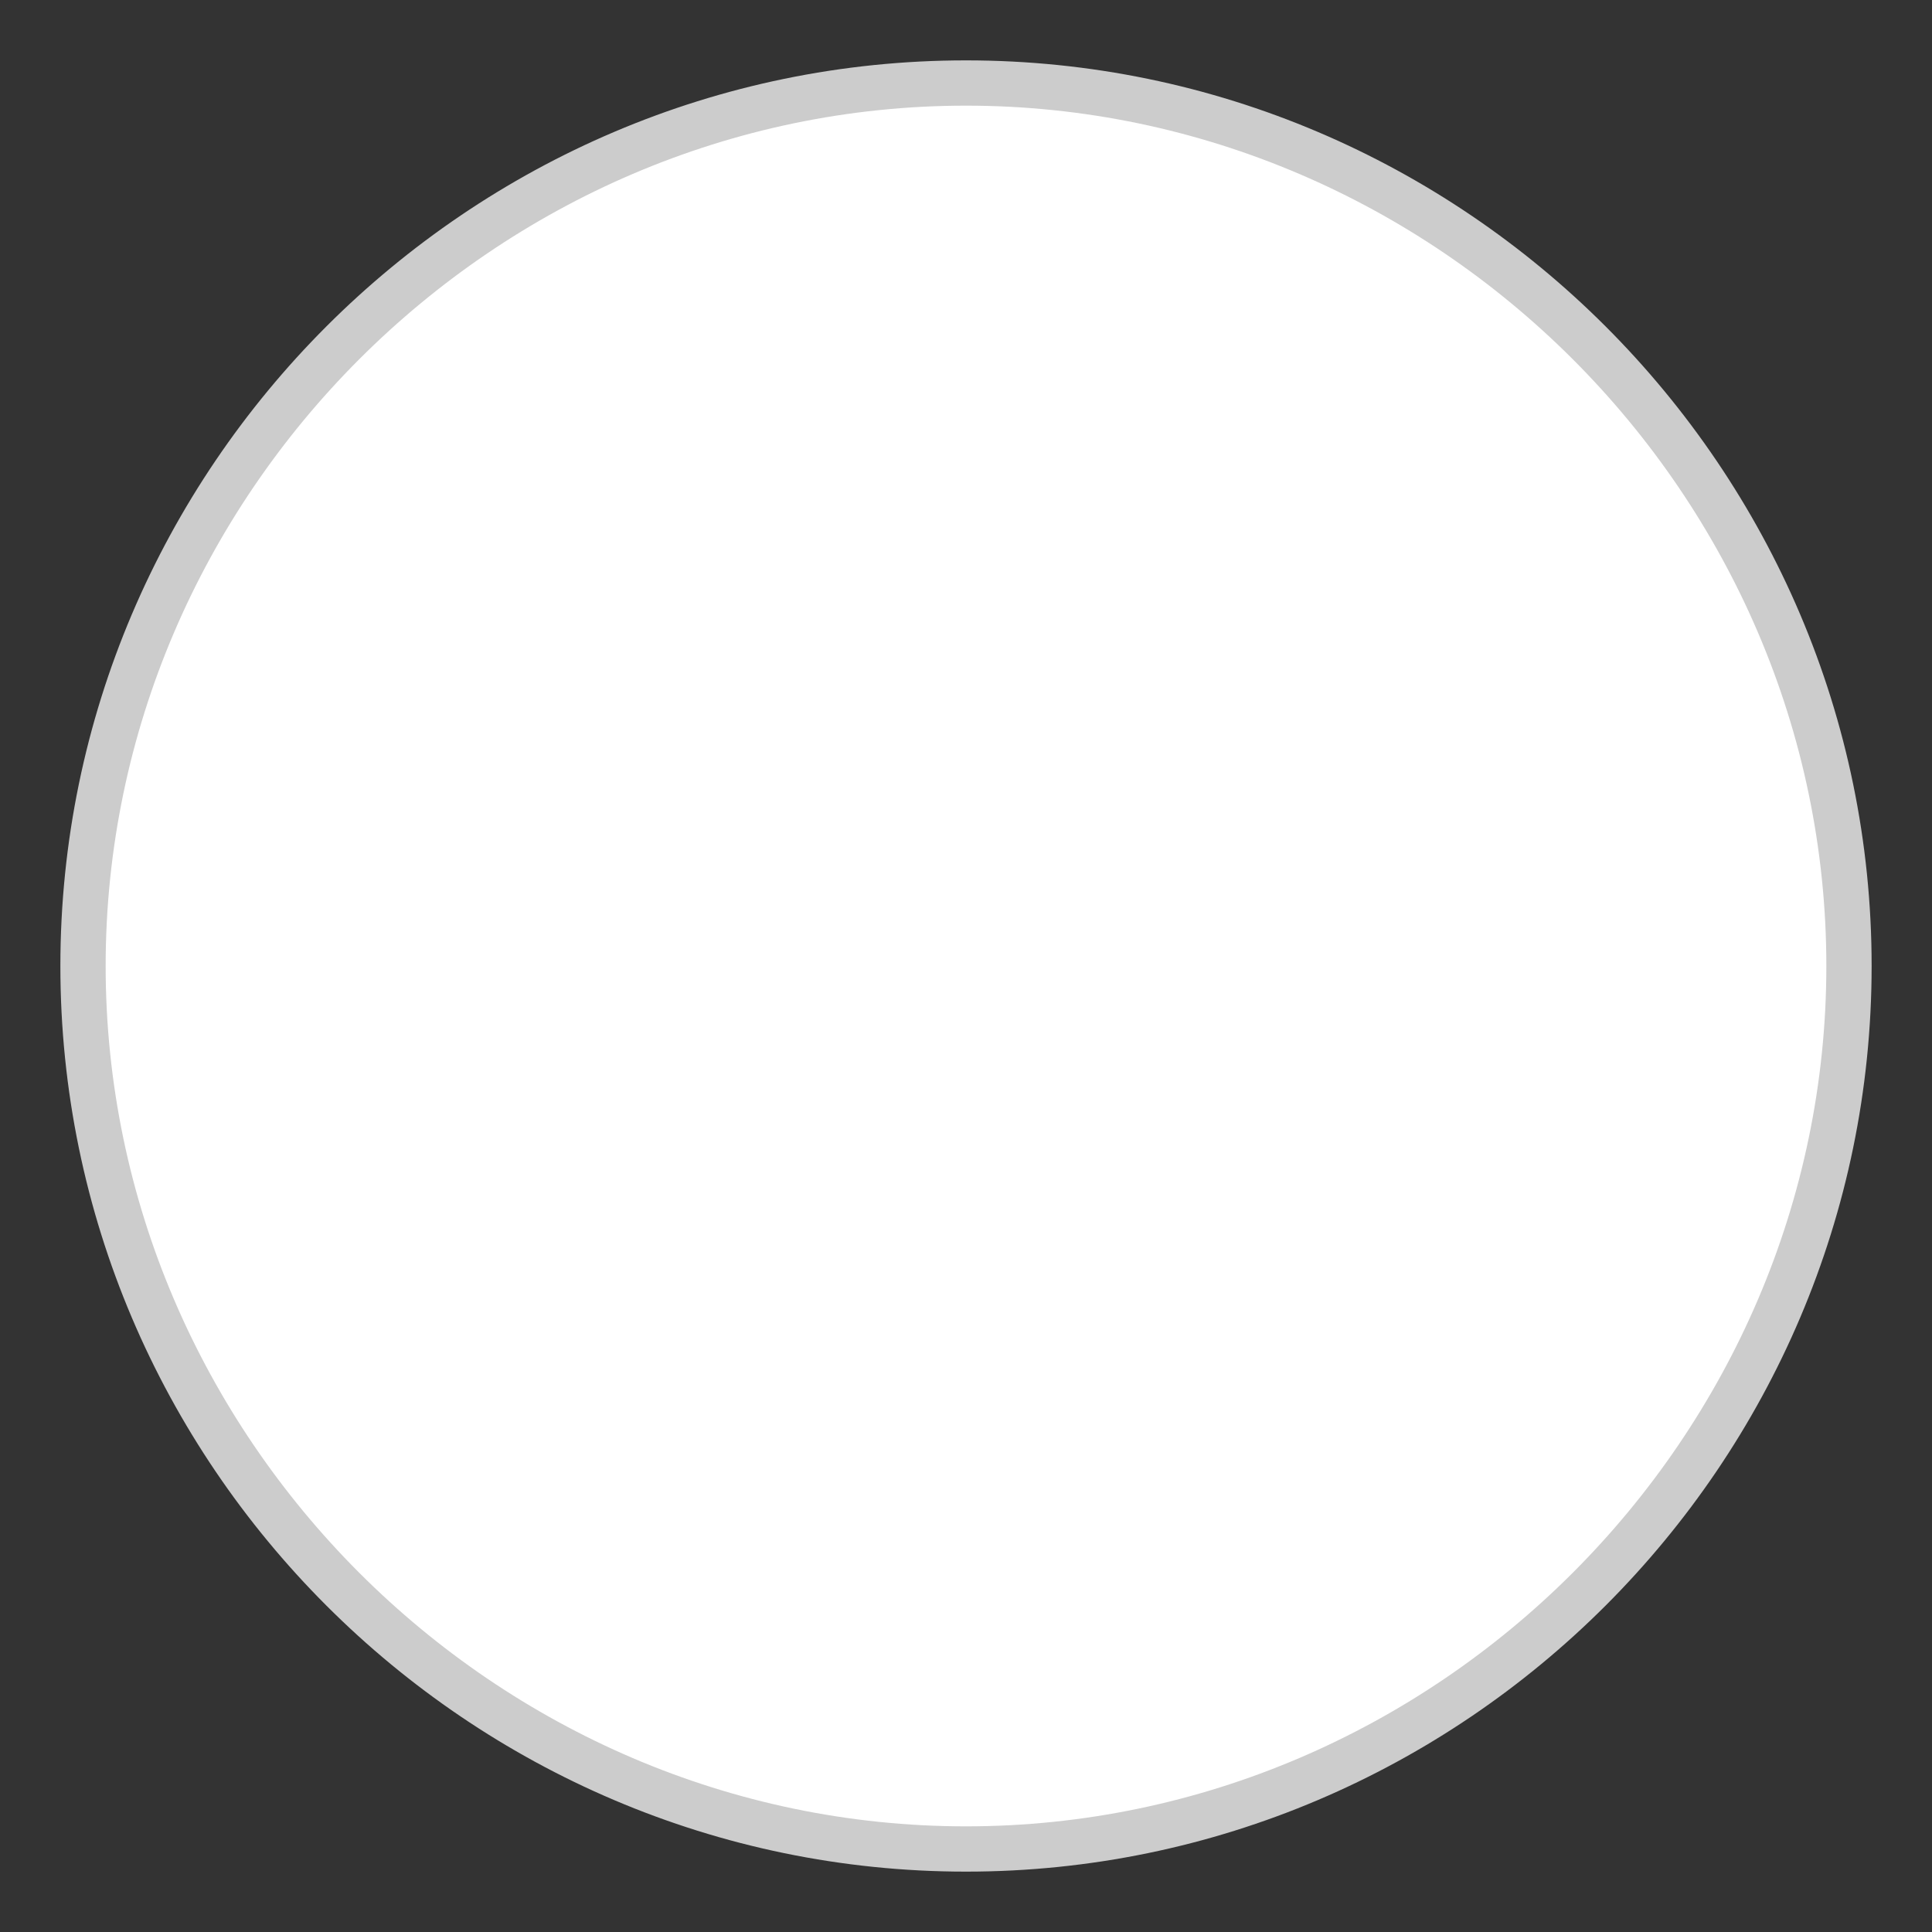 <svg xmlns="http://www.w3.org/2000/svg" viewBox="0 0 64 64" style="enable-background:new 0 0 64 64" xml:space="preserve">
    <rect x="0" y="0" width="64" height="64" fill="#333333" stroke="none"/>
    <circle cx="32" cy="32" r="28.8" style="fill:#fff;stroke:#e6e6e6;stroke-width:.15;stroke-miterlimit:10"/>
    <path d="M32 3.5c15.6 0 28.5 12.9 28.5 28.5S47.6 60.5 32 60.5 3.5 47.6 3.5 32 16.4 3.5 32 3.5M32 2C15.5 2 2 15.5 2 32s13.5 30 30 30 30-13.5 30-30S48.5 2 32 2z" style="fill:#ccc"/>
</svg>

